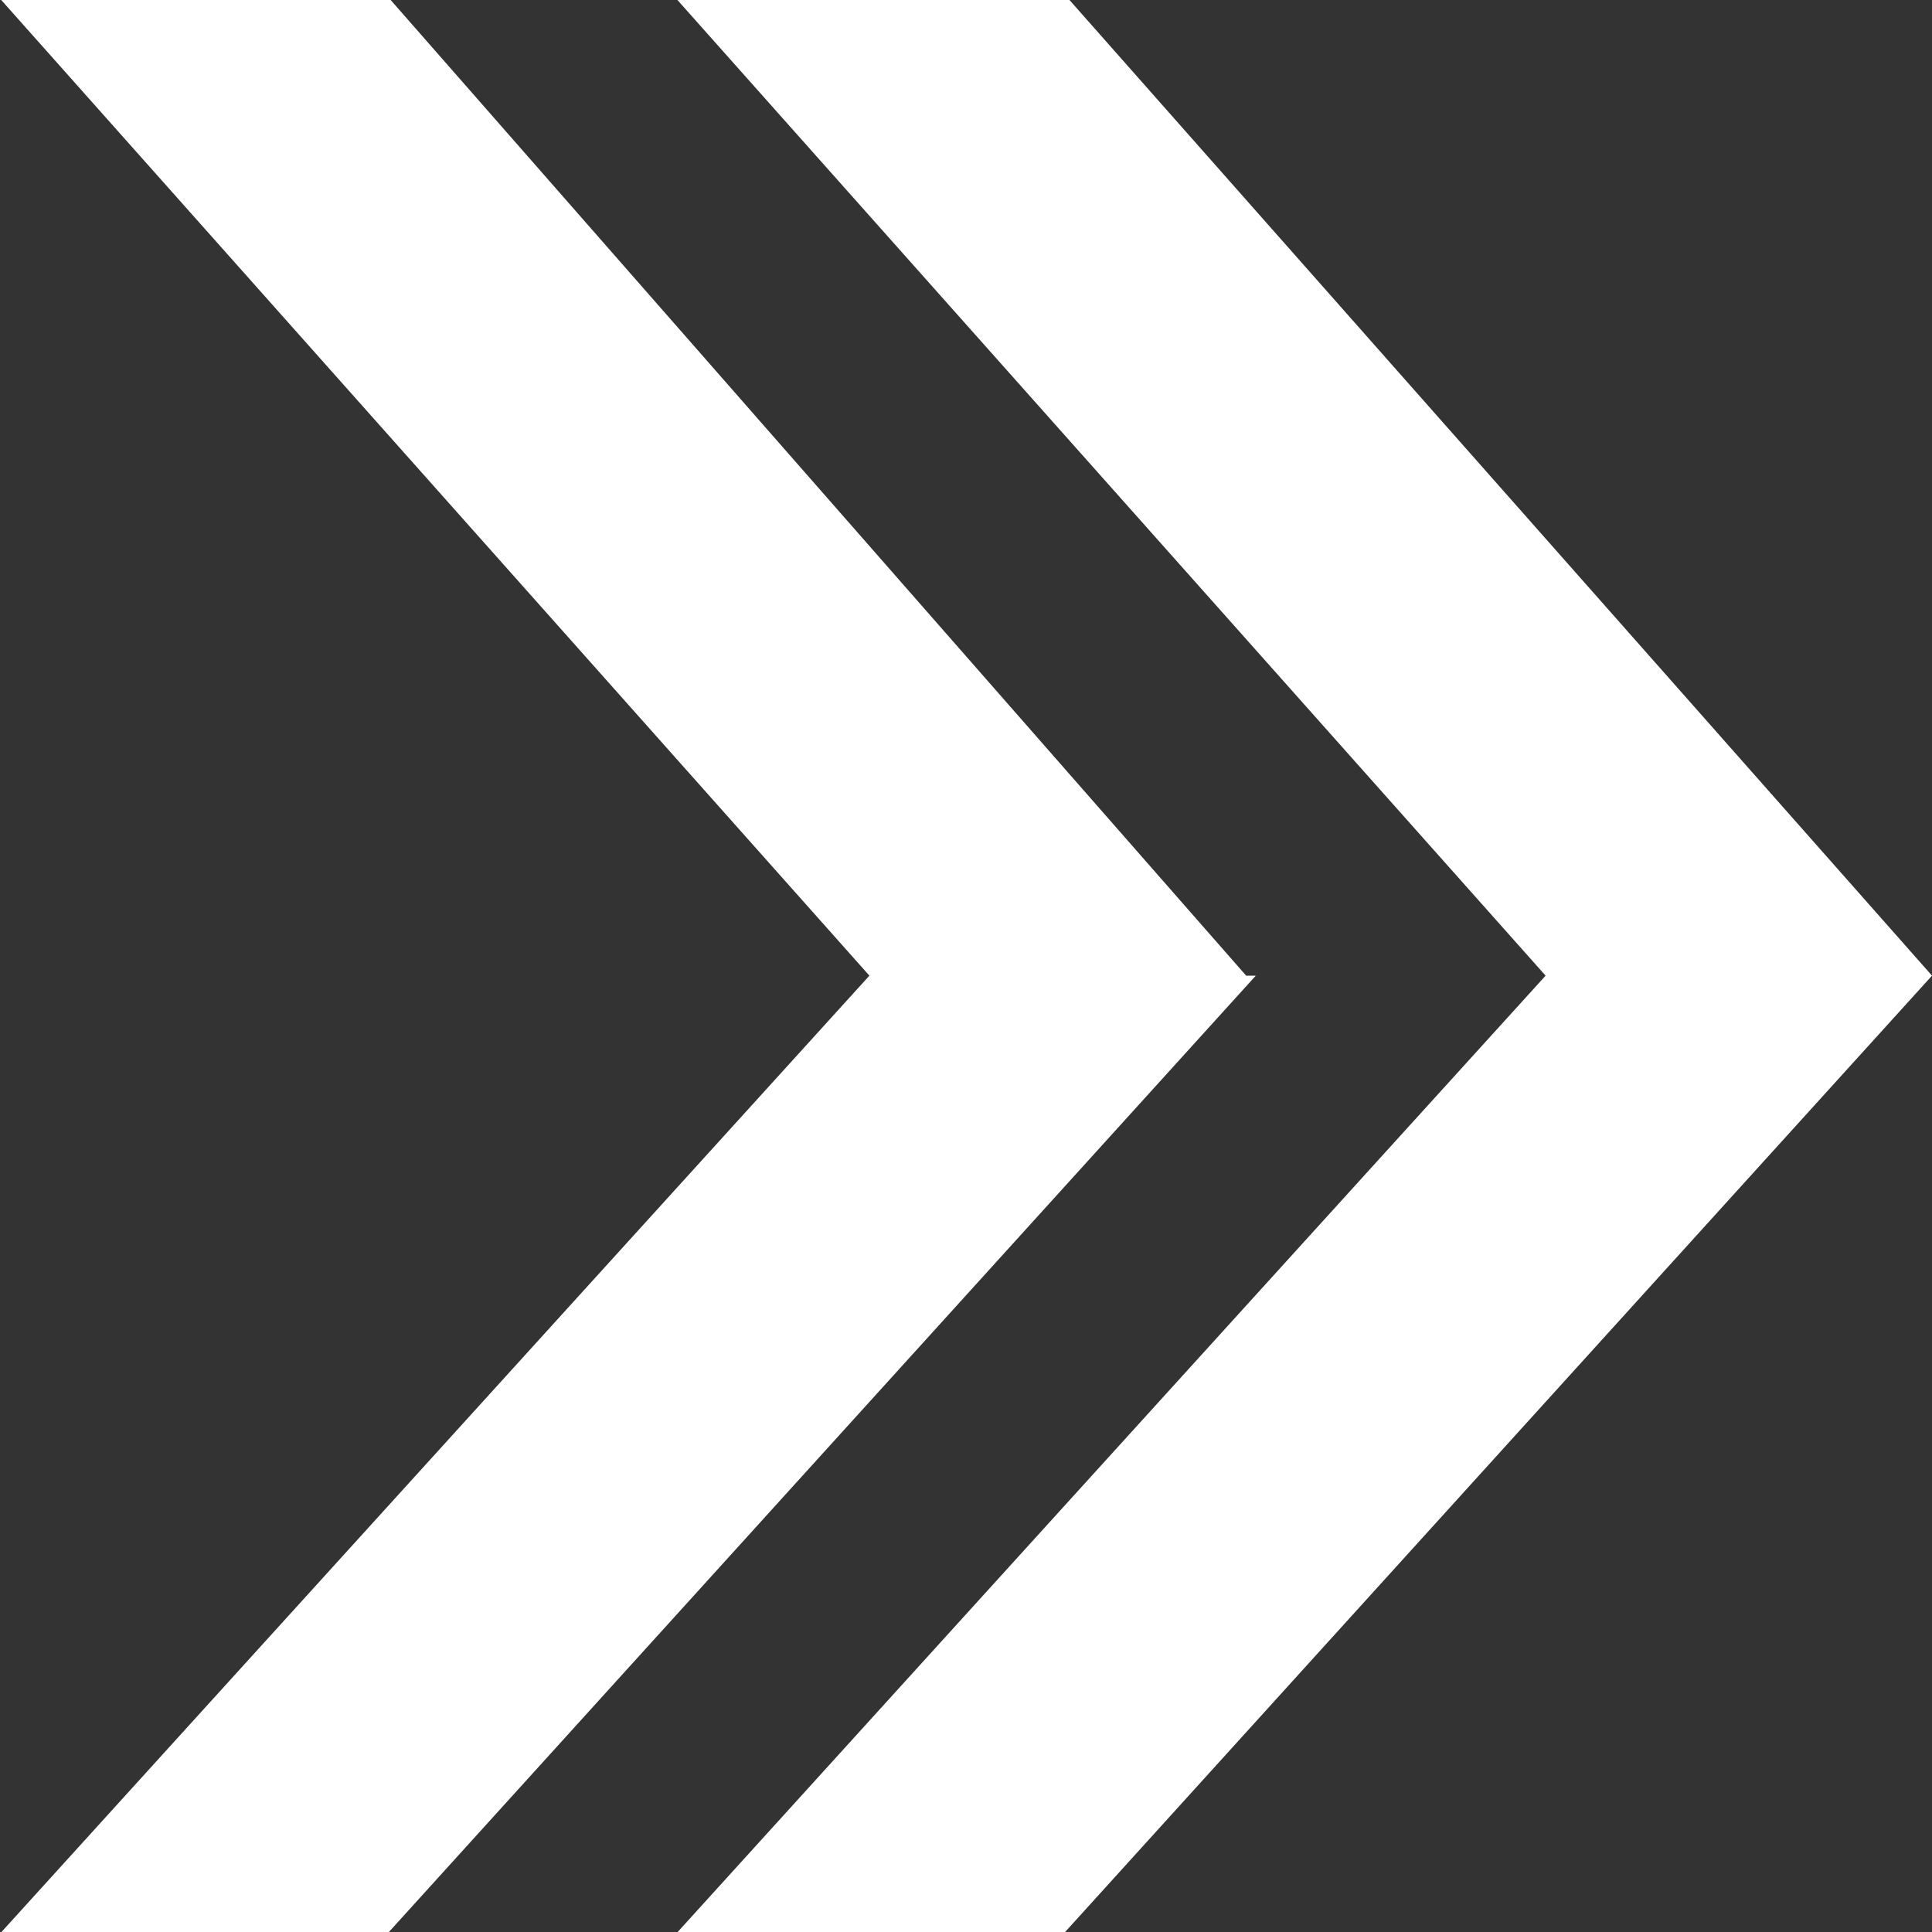<?xml version="1.0" encoding="utf-8"?>
<!-- Generator: Adobe Illustrator 23.0.1, SVG Export Plug-In . SVG Version: 6.00 Build 0)  -->
<svg version="1.1" id="pijlen_wit" xmlns="http://www.w3.org/2000/svg" xmlns:xlink="http://www.w3.org/1999/xlink" x="0px" y="0px"
	 viewBox="0 0 20 20" style="enable-background:new 0 0 20 20;" xml:space="preserve">
<rect x="0" y="0" width="20" height="20" fill="#333333" stroke="none"/>
<style type="text/css">
	.st0{fill:#FFFFFF;}
</style>
<title>arrowTekengebied 1</title>
<polygon class="st0" points="12.9,10.1 0.8,-3.7 -1.5,-1.7 9,10.1 -1.8,22 0.4,24 13,10.1 "/>
<polygon class="st0" points="20,10.1 7.8,-3.7 5.5,-1.7 16,10.1 5.2,22 7.4,24 20,10.1 "/>
</svg>
